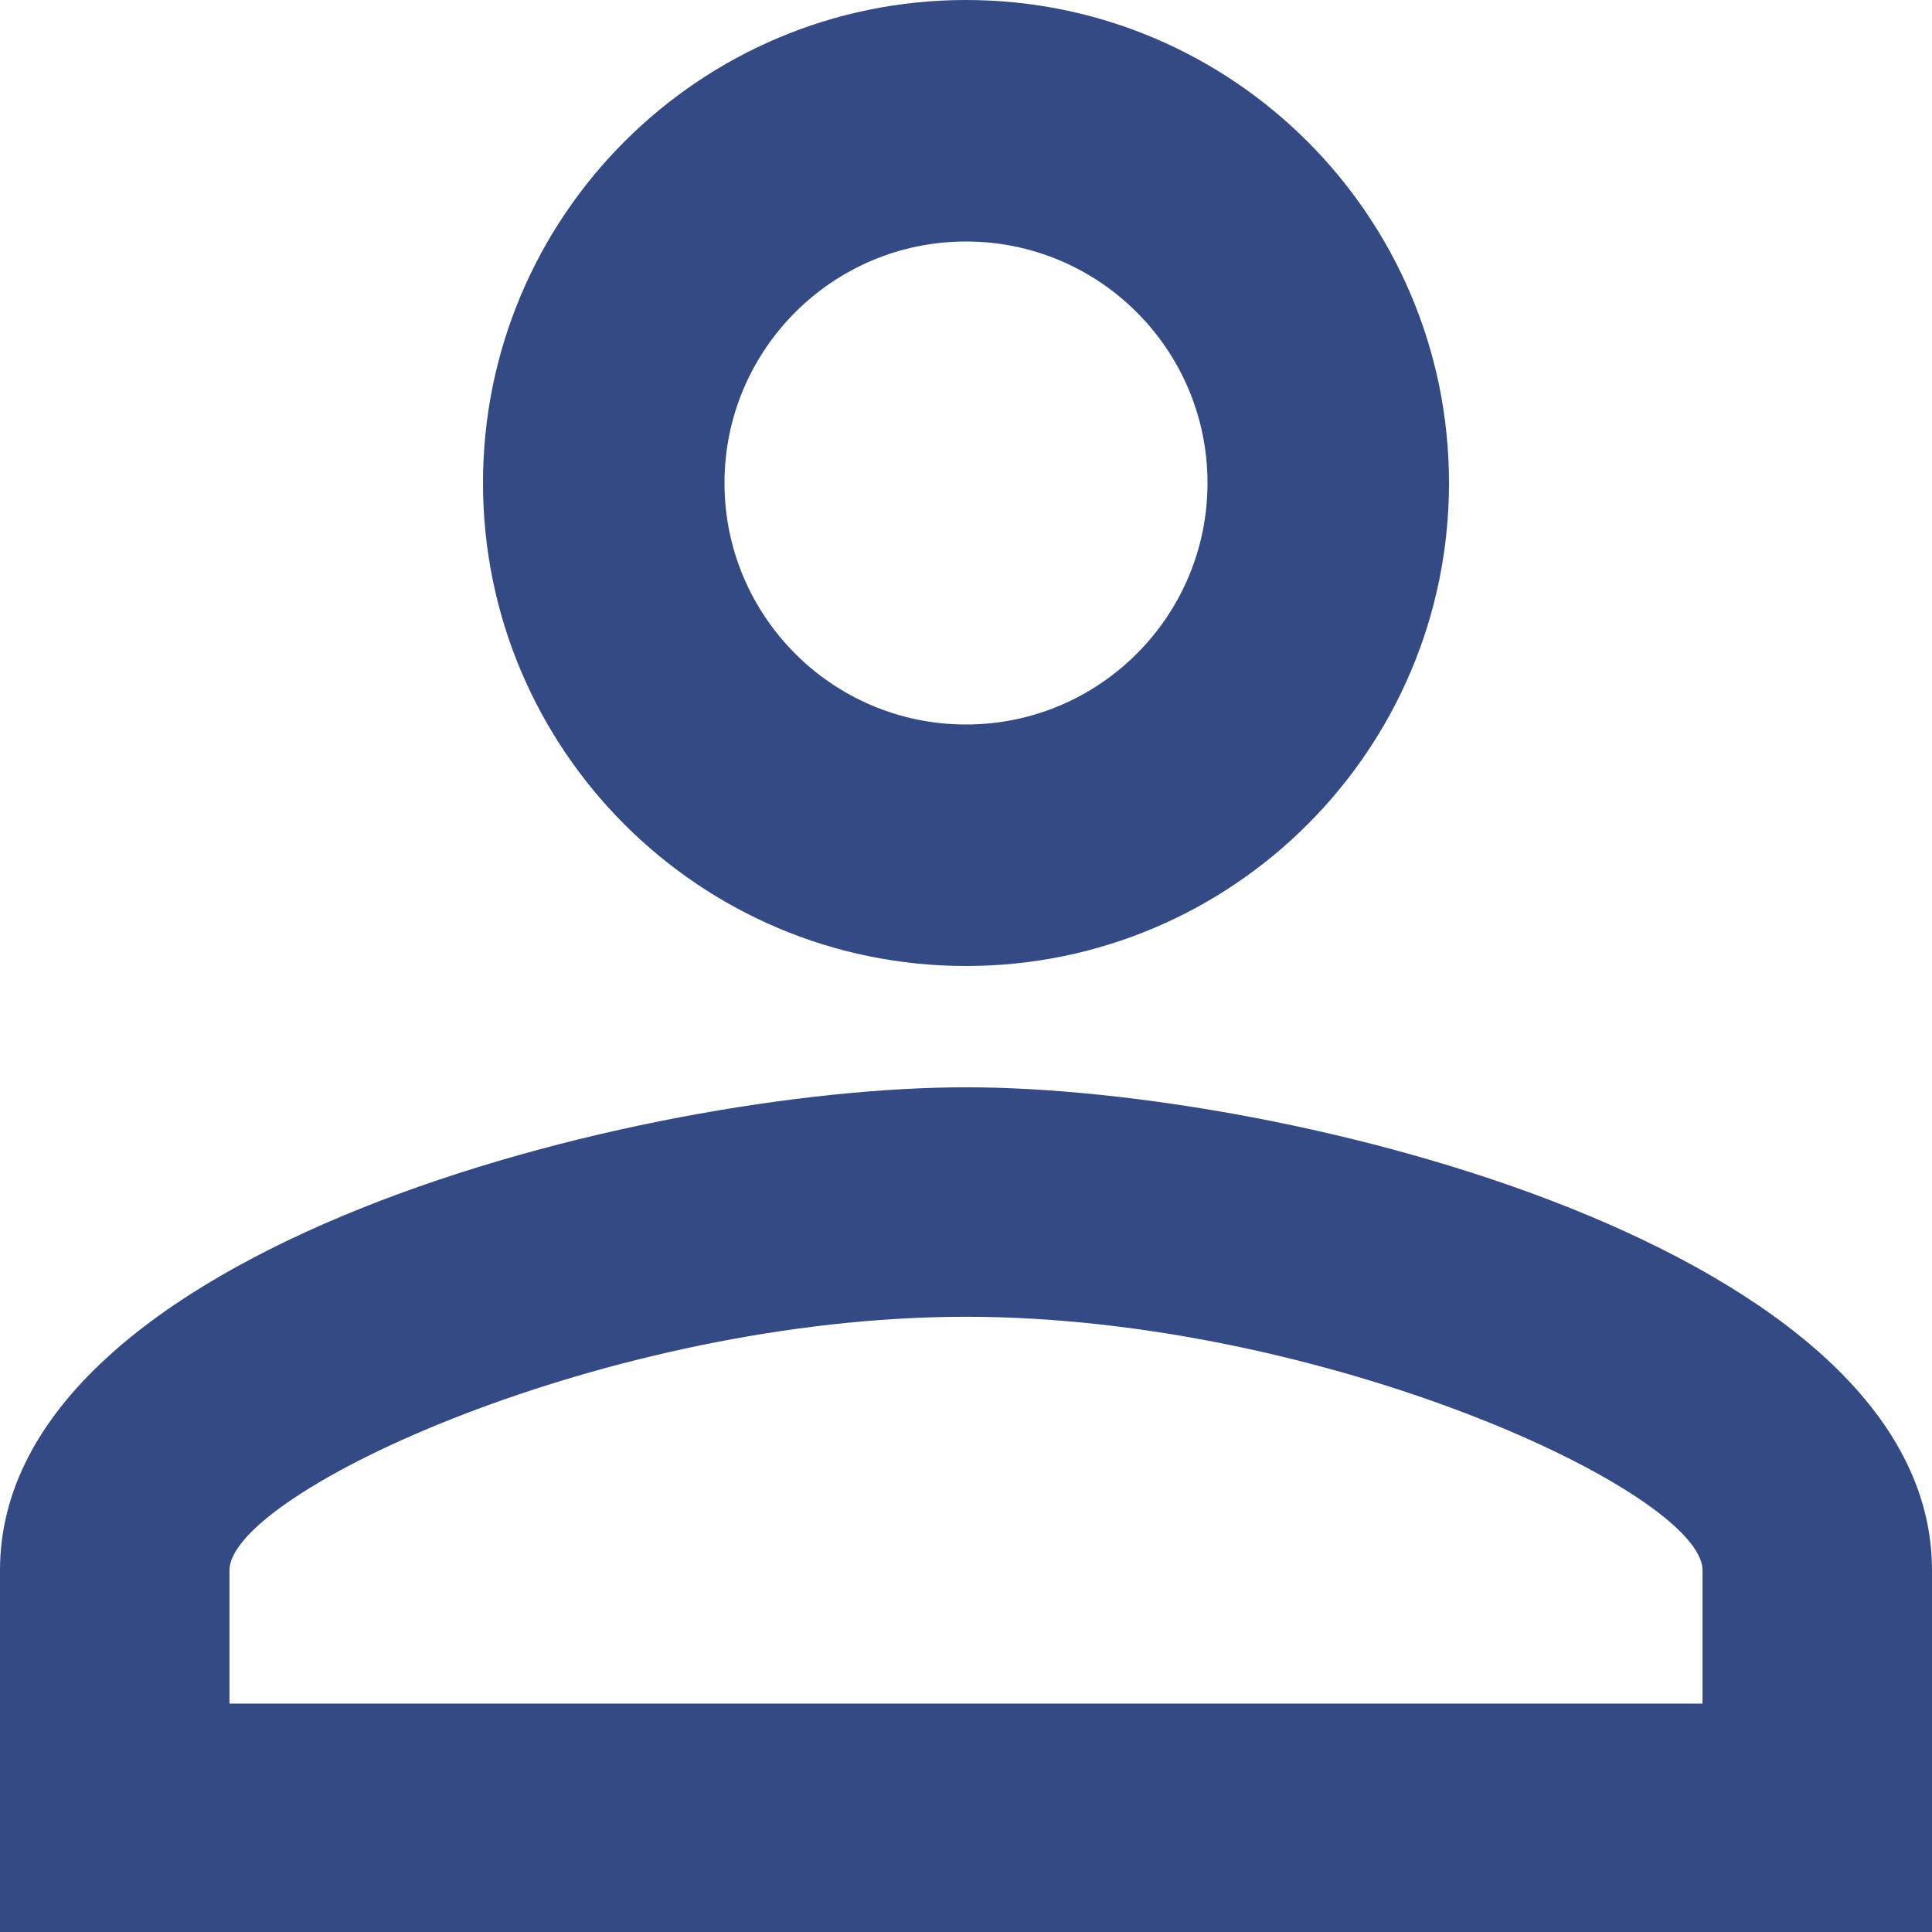 <?xml version="1.0" encoding="UTF-8"?>
<svg id="_レイヤー_2" data-name="レイヤー 2" xmlns="http://www.w3.org/2000/svg" viewBox="0 0 17.68 17.68">
  <defs>
    <style>
      .cls-1 {
        fill: #344a85;
        stroke-width: 0px;
      }
    </style>
  </defs>
  <g id="_レイヤー_1-2" data-name="レイヤー 1">
    <path class="cls-1" d="m8.84,0c2.44,0,4.42,1.98,4.42,4.42s-1.98,4.42-4.42,4.42-4.42-1.98-4.42-4.42S6.4,0,8.84,0m0,2.21c-1.22,0-2.21.99-2.21,2.21s.99,2.21,2.21,2.21,2.21-.99,2.21-2.21-.99-2.21-2.21-2.21m0,7.74c2.95,0,8.84,1.47,8.84,4.42v3.32H0v-3.32c0-2.95,5.89-4.42,8.84-4.42m0,2.1c-3.28,0-6.74,1.61-6.74,2.32v1.22h13.48v-1.22c0-.71-3.46-2.32-6.74-2.32Z"/>
  </g>
</svg>
